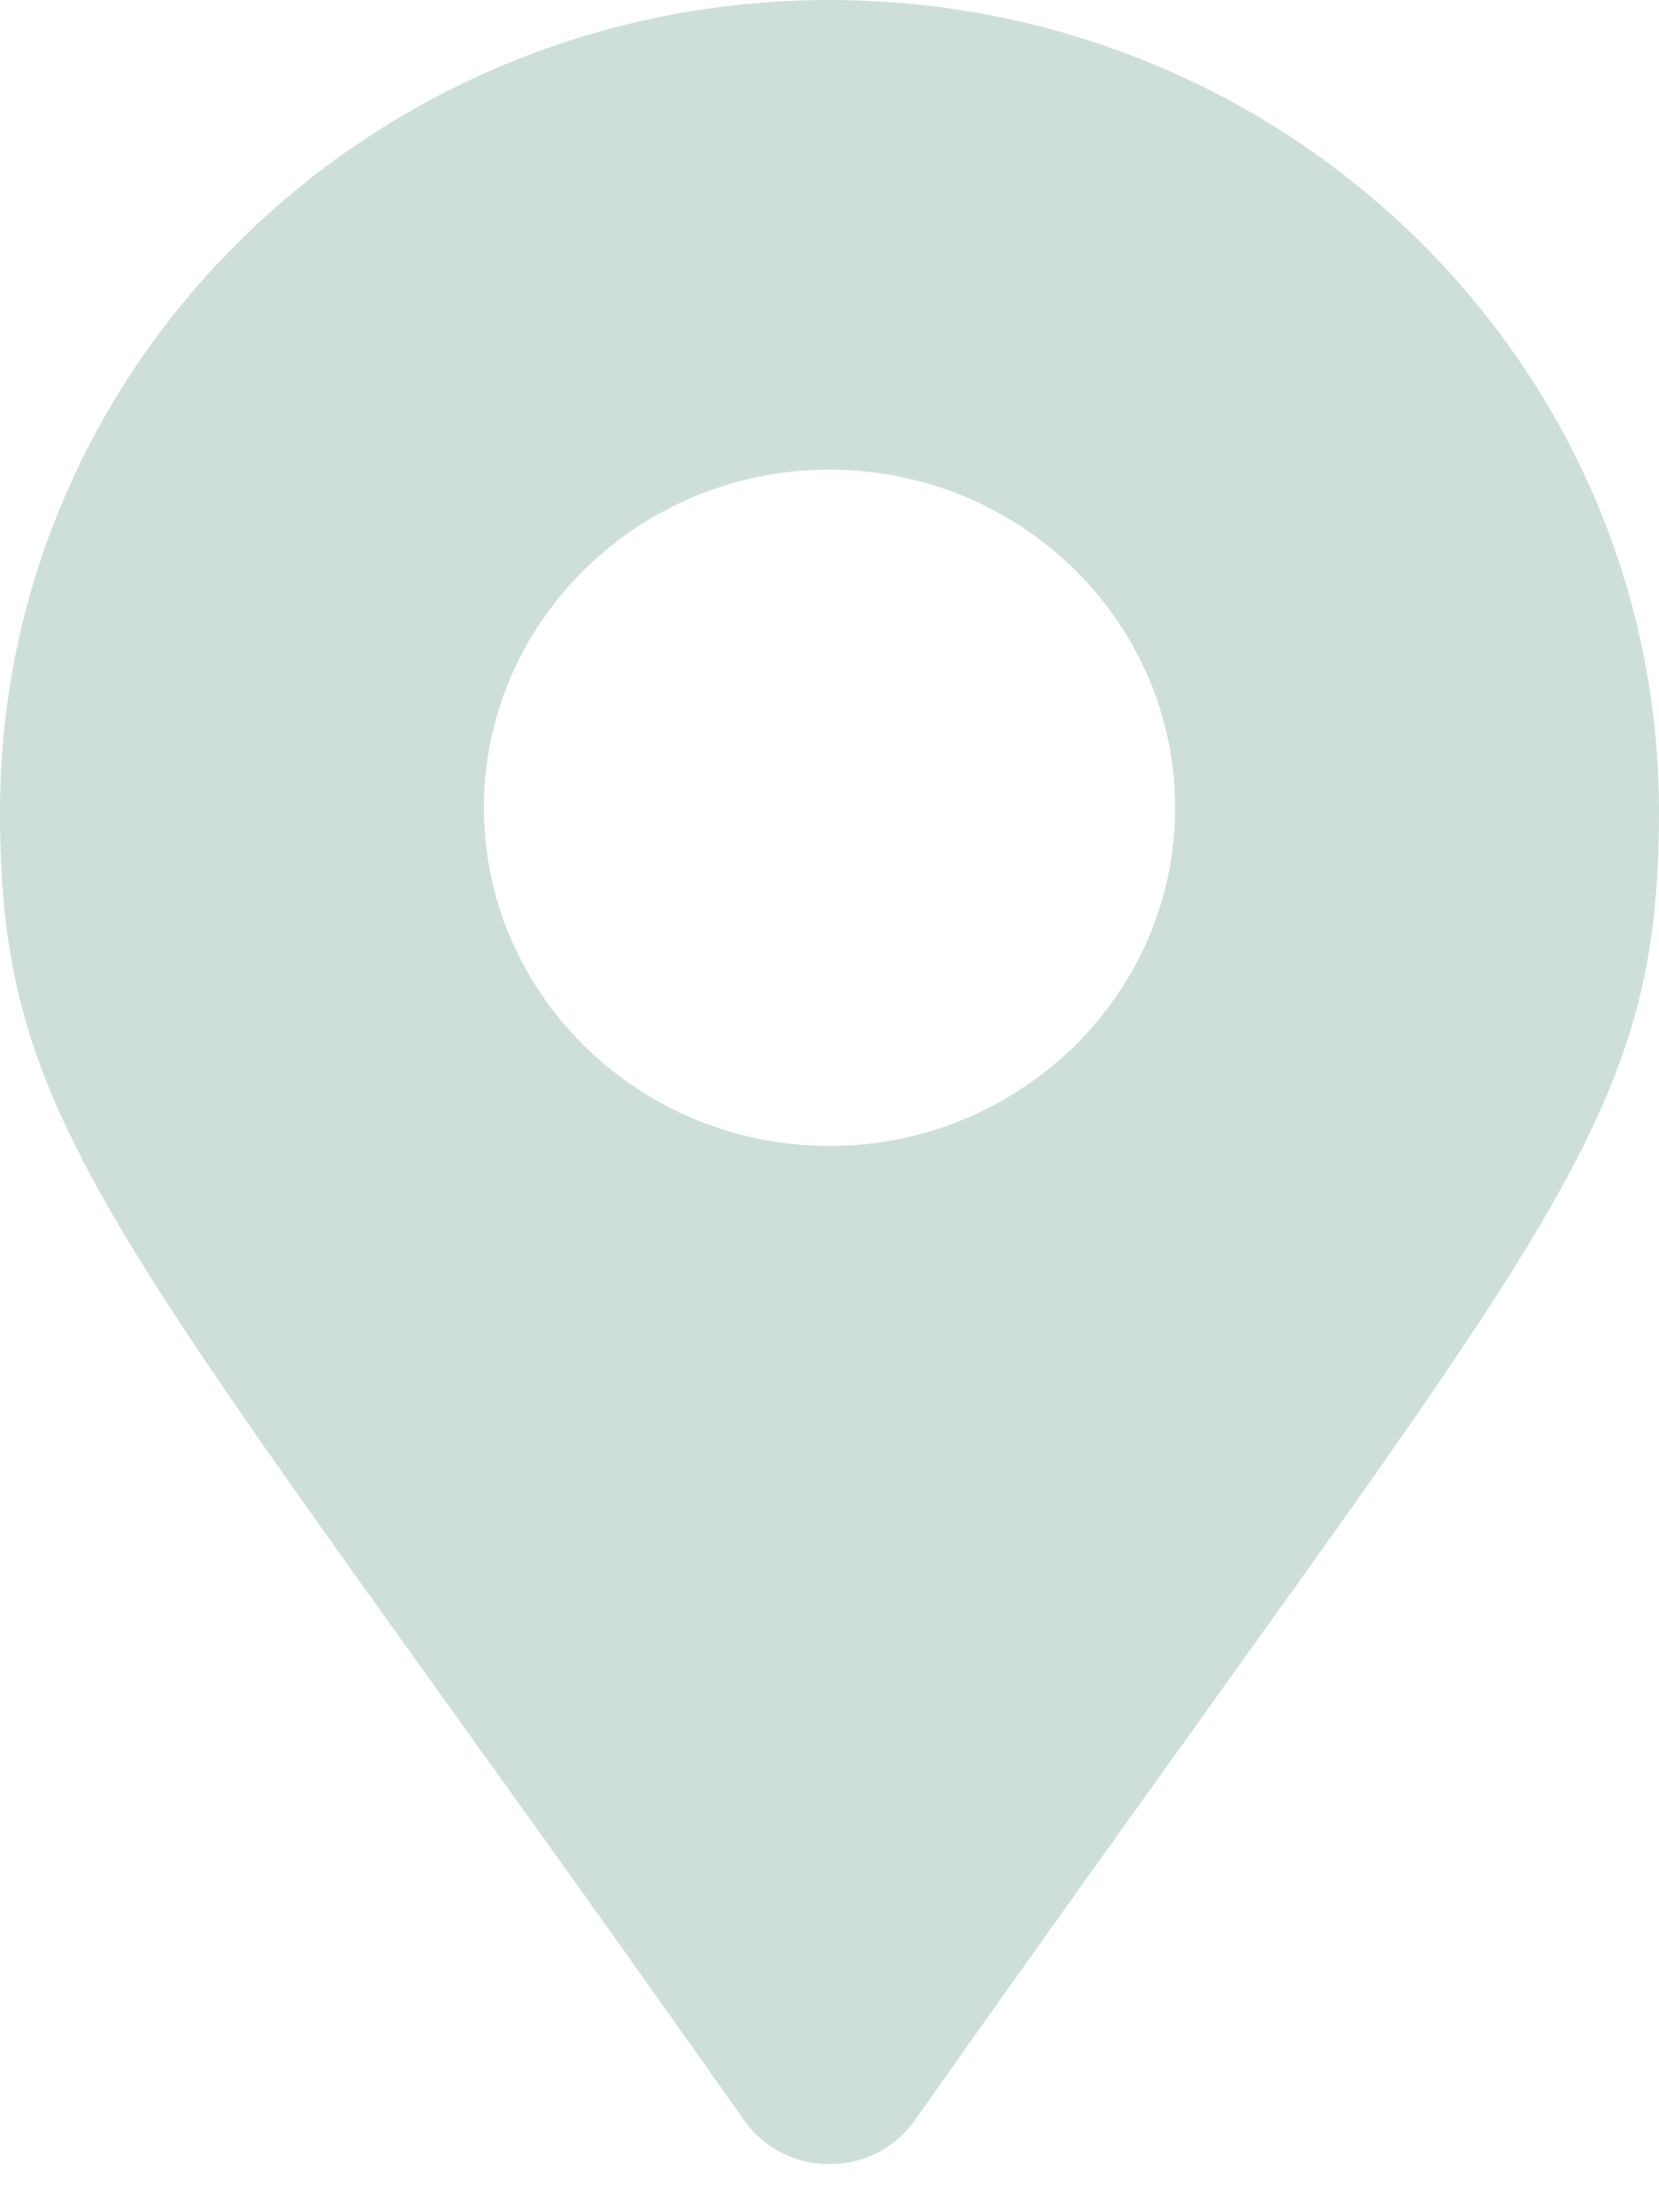 <svg width="24" height="32" viewBox="0 0 24 32" fill="none" xmlns="http://www.w3.org/2000/svg">
<g clip-path="url(#clip0_116_511)">
<path d="M12 0C5.372 0 0 5.255 0 11.739C0 16.474 1.684 17.793 10.768 30.674C11.364 31.516 12.636 31.516 13.232 30.674C22.312 17.793 24 16.47 24 11.739C24 5.255 18.624 0 12 0ZM12 16.576C9.24 16.576 7 14.38 7 11.684C7 8.988 9.244 6.793 12 6.793C14.756 6.793 17 8.988 17 11.684C17 14.38 14.756 16.576 12 16.576Z" fill="#CEDFD9"/>
</g>
<defs>
<clipPath id="clip0_116_511">
<rect width="24" height="31.304" fill="white"/>
</clipPath>
</defs>
</svg>
